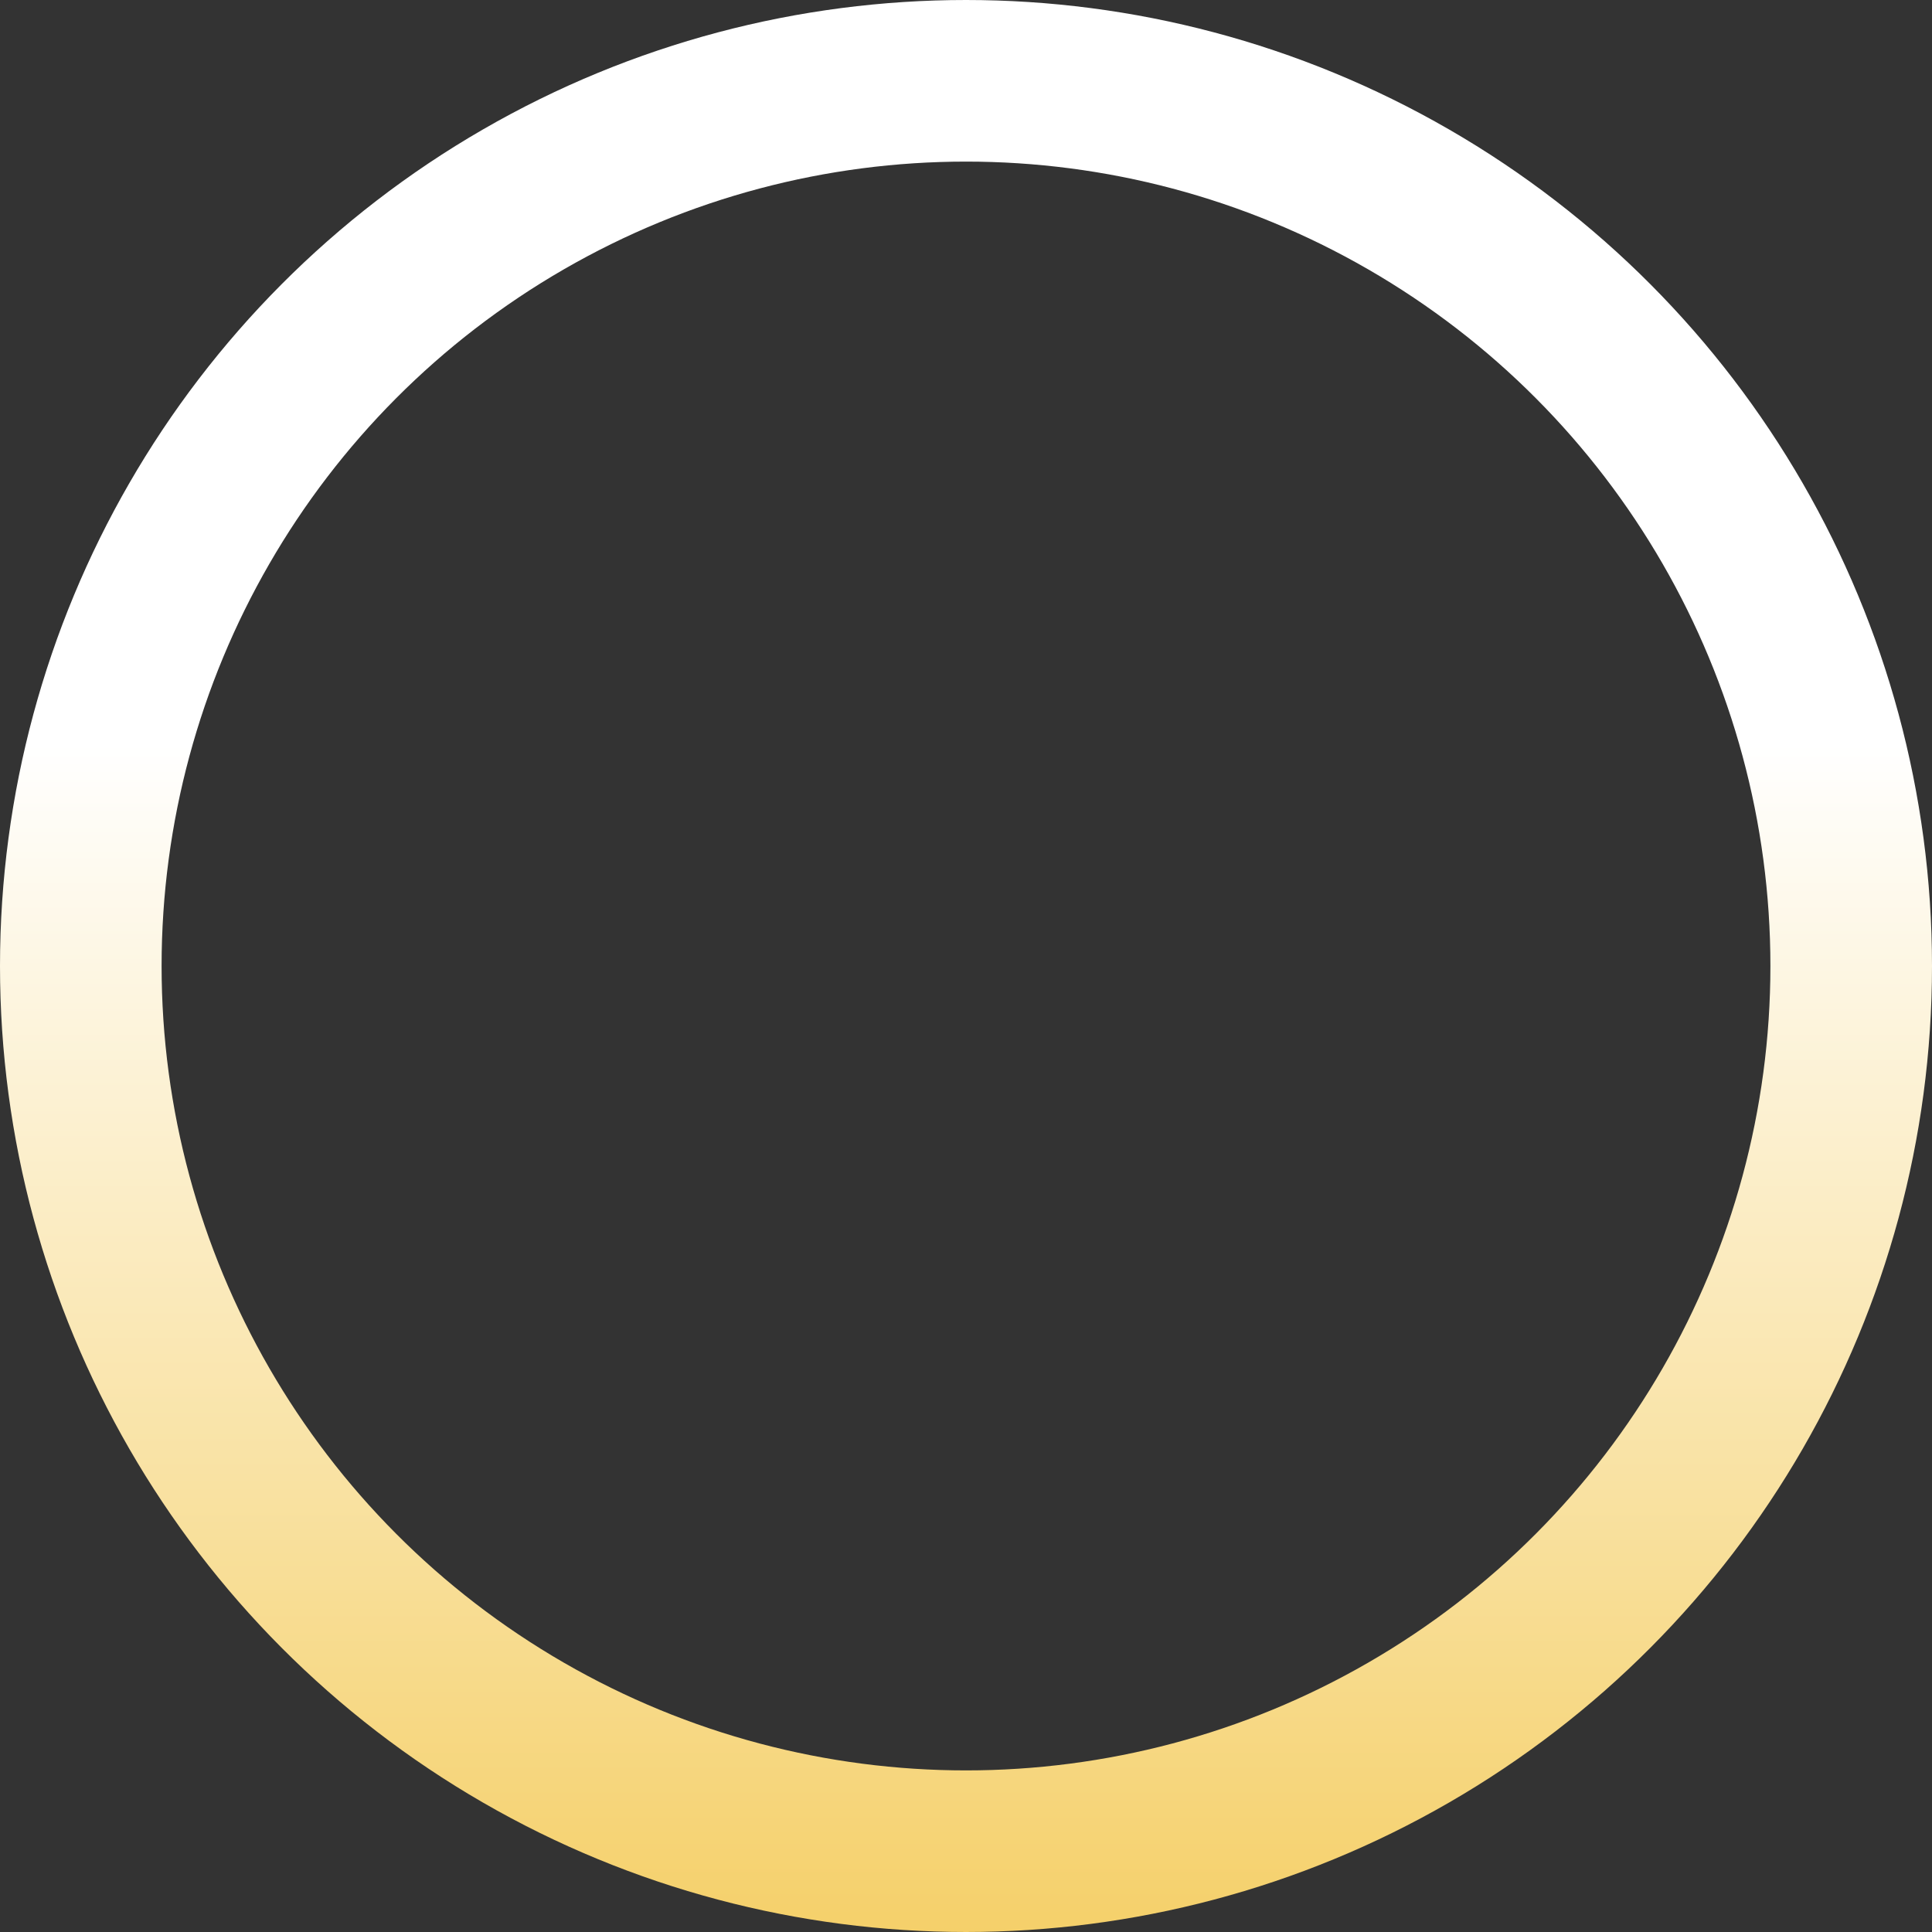 <?xml version="1.0" encoding="UTF-8"?> <svg xmlns="http://www.w3.org/2000/svg" width="813" height="813" viewBox="0 0 813 813" fill="none"><rect x="0" y="0" width="813" height="813" fill="#333333" stroke="none"/> <circle cx="406.5" cy="406.5" r="372.5" stroke="url(#paint0_linear_884_2)" stroke-width="68"></circle> <defs> <linearGradient id="paint0_linear_884_2" x1="406.5" y1="0" x2="406.5" y2="813" gradientUnits="userSpaceOnUse"> <stop offset="0.385" stop-color="white"></stop> <stop offset="1" stop-color="#F5D06A"></stop> </linearGradient> </defs> </svg> 